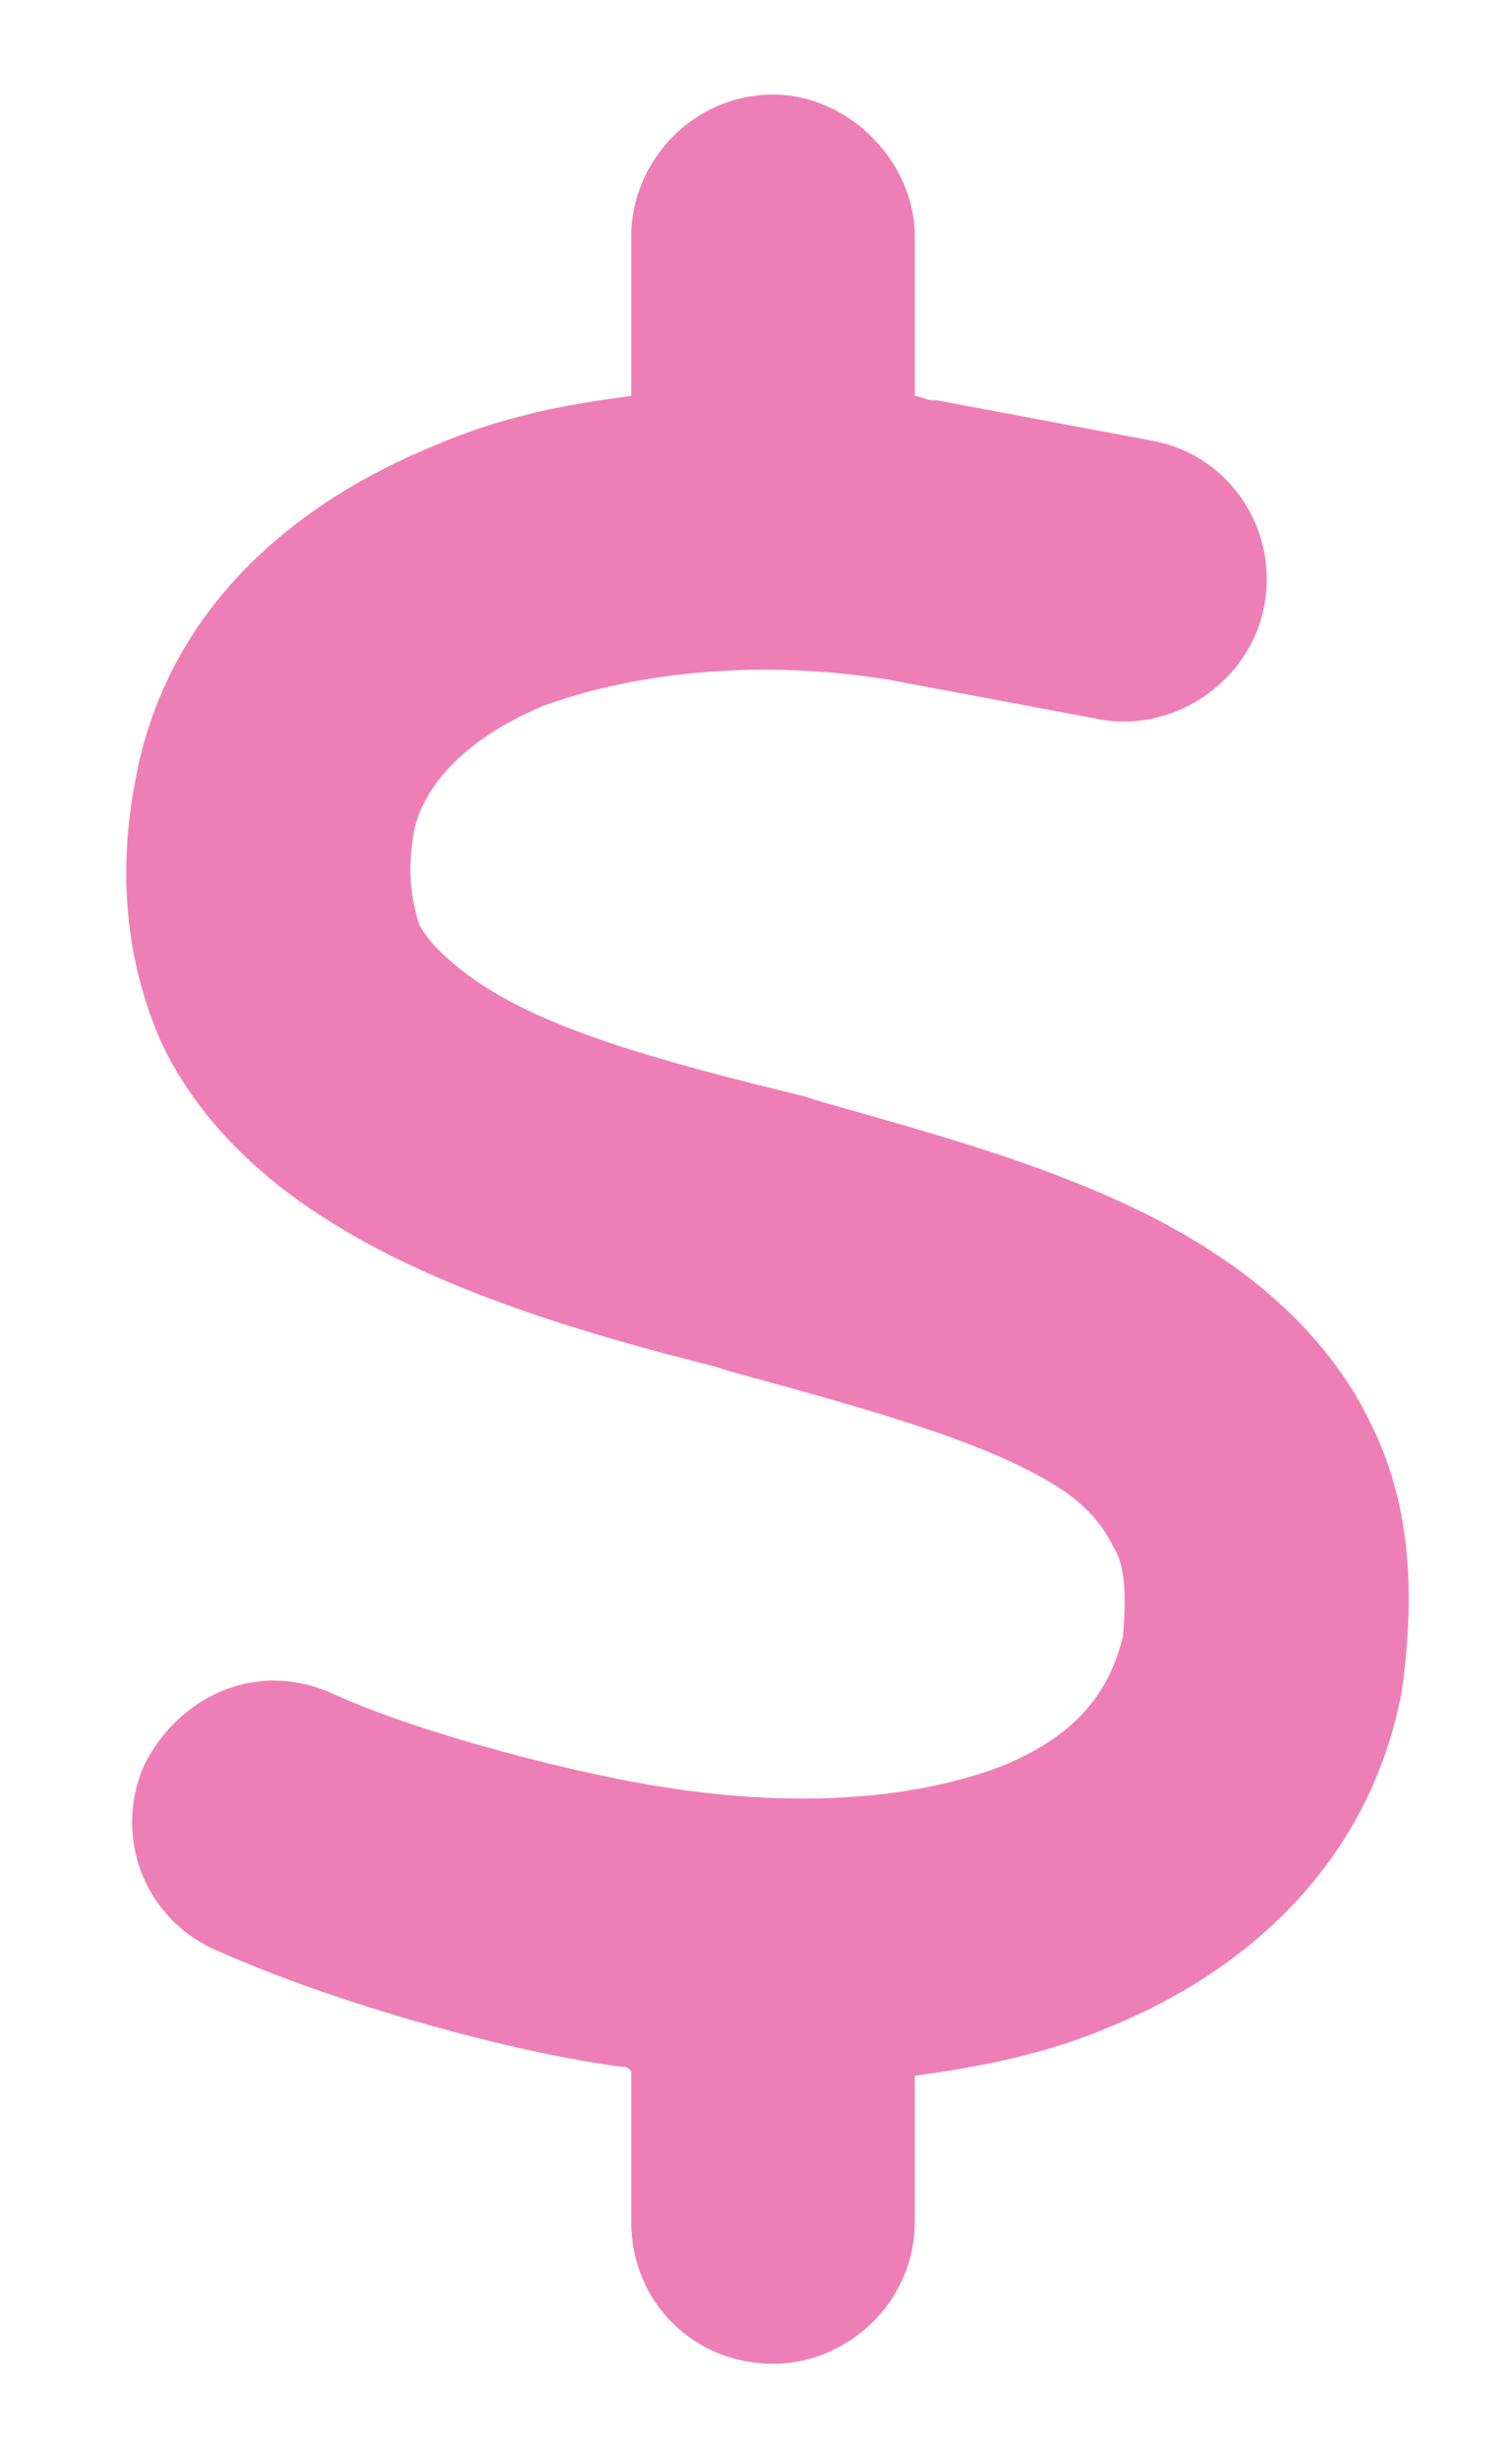 <svg width="8" height="13" viewBox="0 0 8 13" fill="none" xmlns="http://www.w3.org/2000/svg">
<path d="M4.09 0.5C4.488 0.5 4.84 0.852 4.84 1.25V2.094C4.863 2.094 4.91 2.117 4.934 2.117C4.957 2.117 4.957 2.117 4.957 2.117L6.082 2.328C6.504 2.398 6.762 2.797 6.691 3.195C6.621 3.594 6.223 3.875 5.824 3.805L4.699 3.594C3.973 3.477 3.316 3.57 2.871 3.734C2.426 3.922 2.238 4.18 2.191 4.391C2.145 4.648 2.191 4.789 2.215 4.883C2.262 4.977 2.355 5.07 2.52 5.188C2.895 5.445 3.48 5.609 4.254 5.797L4.324 5.82C4.98 6.008 5.801 6.219 6.41 6.617C6.738 6.828 7.066 7.133 7.254 7.531C7.465 7.953 7.488 8.422 7.418 8.938C7.254 9.828 6.621 10.414 5.871 10.719C5.543 10.859 5.191 10.93 4.84 10.977V11.75C4.84 12.172 4.488 12.5 4.09 12.5C3.668 12.5 3.34 12.172 3.34 11.75V10.953C3.316 10.93 3.316 10.93 3.293 10.93C2.73 10.859 1.793 10.602 1.16 10.32C0.762 10.156 0.598 9.711 0.762 9.336C0.949 8.961 1.371 8.773 1.77 8.961C2.238 9.172 3.059 9.383 3.527 9.453C4.277 9.57 4.887 9.5 5.309 9.336C5.707 9.172 5.871 8.938 5.941 8.656C5.965 8.398 5.941 8.258 5.895 8.188C5.848 8.094 5.777 7.977 5.59 7.859C5.215 7.625 4.629 7.461 3.855 7.25L3.785 7.227C3.129 7.062 2.309 6.828 1.699 6.43C1.371 6.219 1.043 5.914 0.855 5.516C0.668 5.094 0.621 4.625 0.715 4.133C0.879 3.219 1.559 2.656 2.309 2.352C2.637 2.211 2.965 2.141 3.34 2.094V1.25C3.34 0.852 3.668 0.5 4.09 0.5Z" fill="#DE006F" fill-opacity="0.5"/>
</svg>
